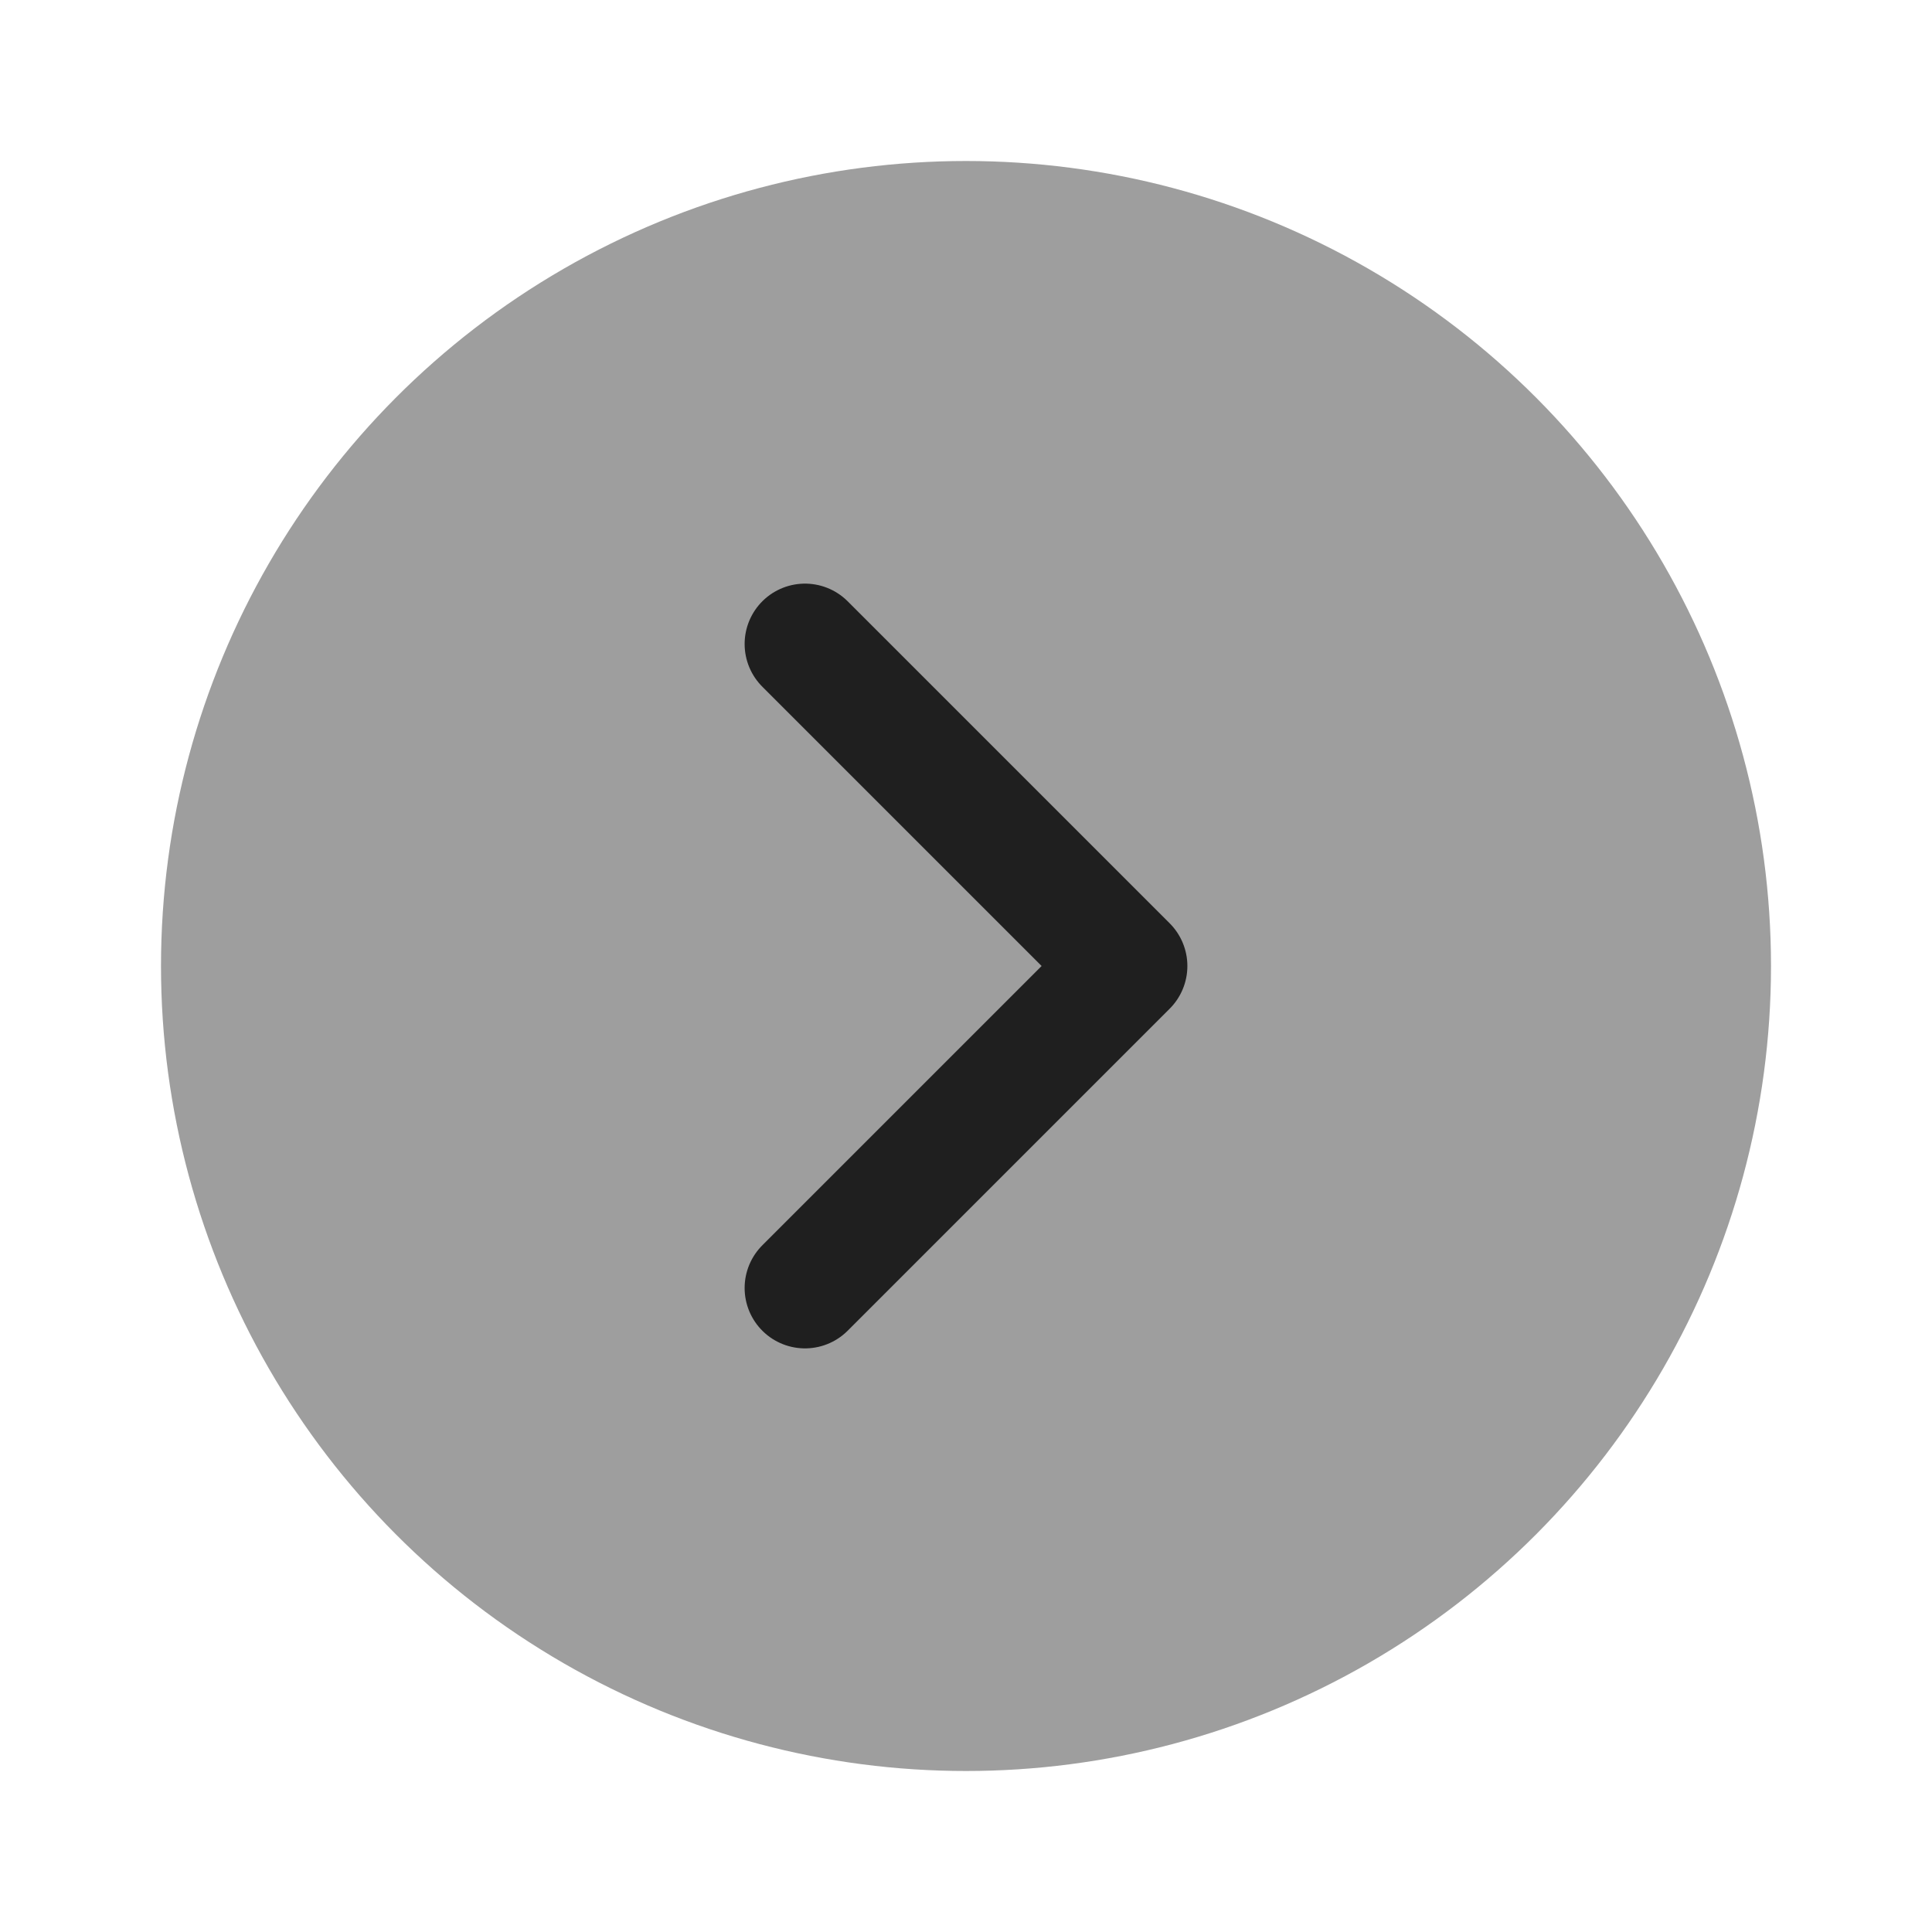 <svg width="24" height="24" viewBox="0 0 24 24" fill="none" xmlns="http://www.w3.org/2000/svg">
<g id="arrow">
<circle id="Ellipse 153" cx="12" cy="12" r="10" fill="#9E9E9E"/>
<path id="Vector" d="M10 8L14 12L10 16" stroke="#1F1F1F" stroke-width="1.5" stroke-miterlimit="10" stroke-linecap="round" stroke-linejoin="round"/>
</g>
</svg>
